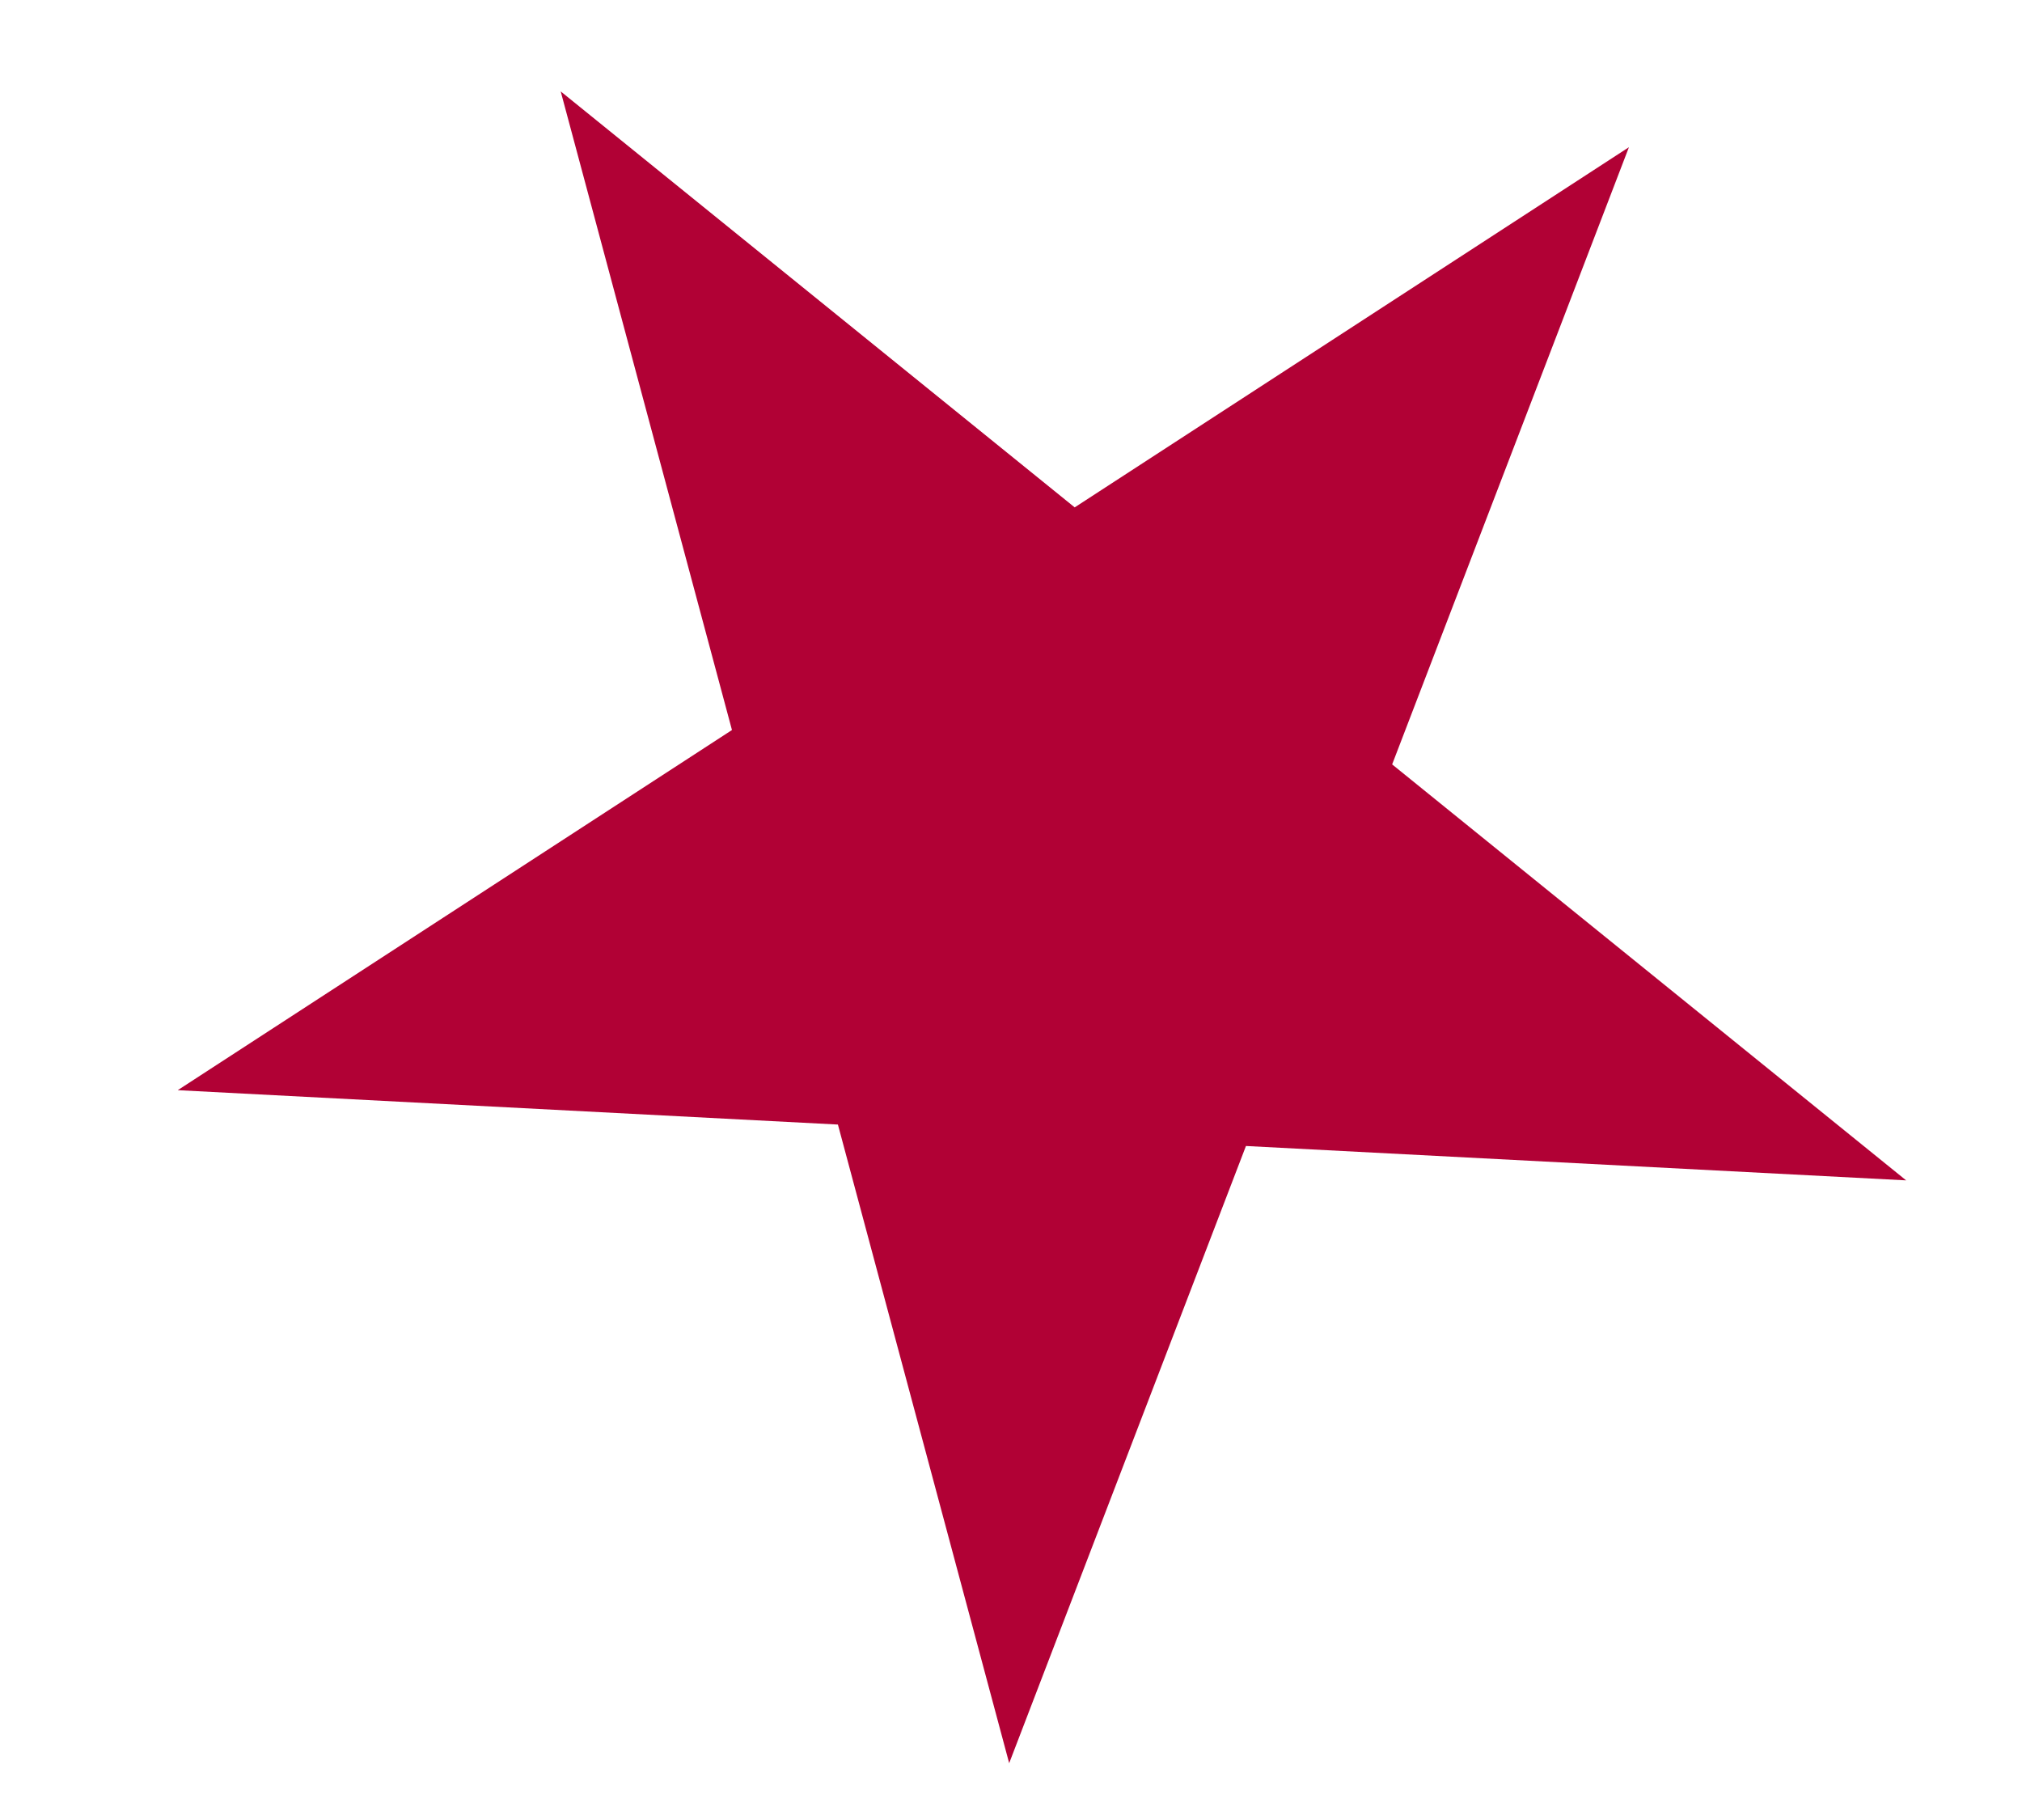<svg width="10" height="9" viewBox="0 0 10 9" fill="none" xmlns="http://www.w3.org/2000/svg">
<path d="M2.773 0.452L5.315 2.509L8.056 0.728L6.885 3.78L9.427 5.837L6.162 5.667L4.991 8.719L4.144 5.561L0.879 5.391L3.62 3.61L2.773 0.452Z" fill="#B10135"/>
</svg>
